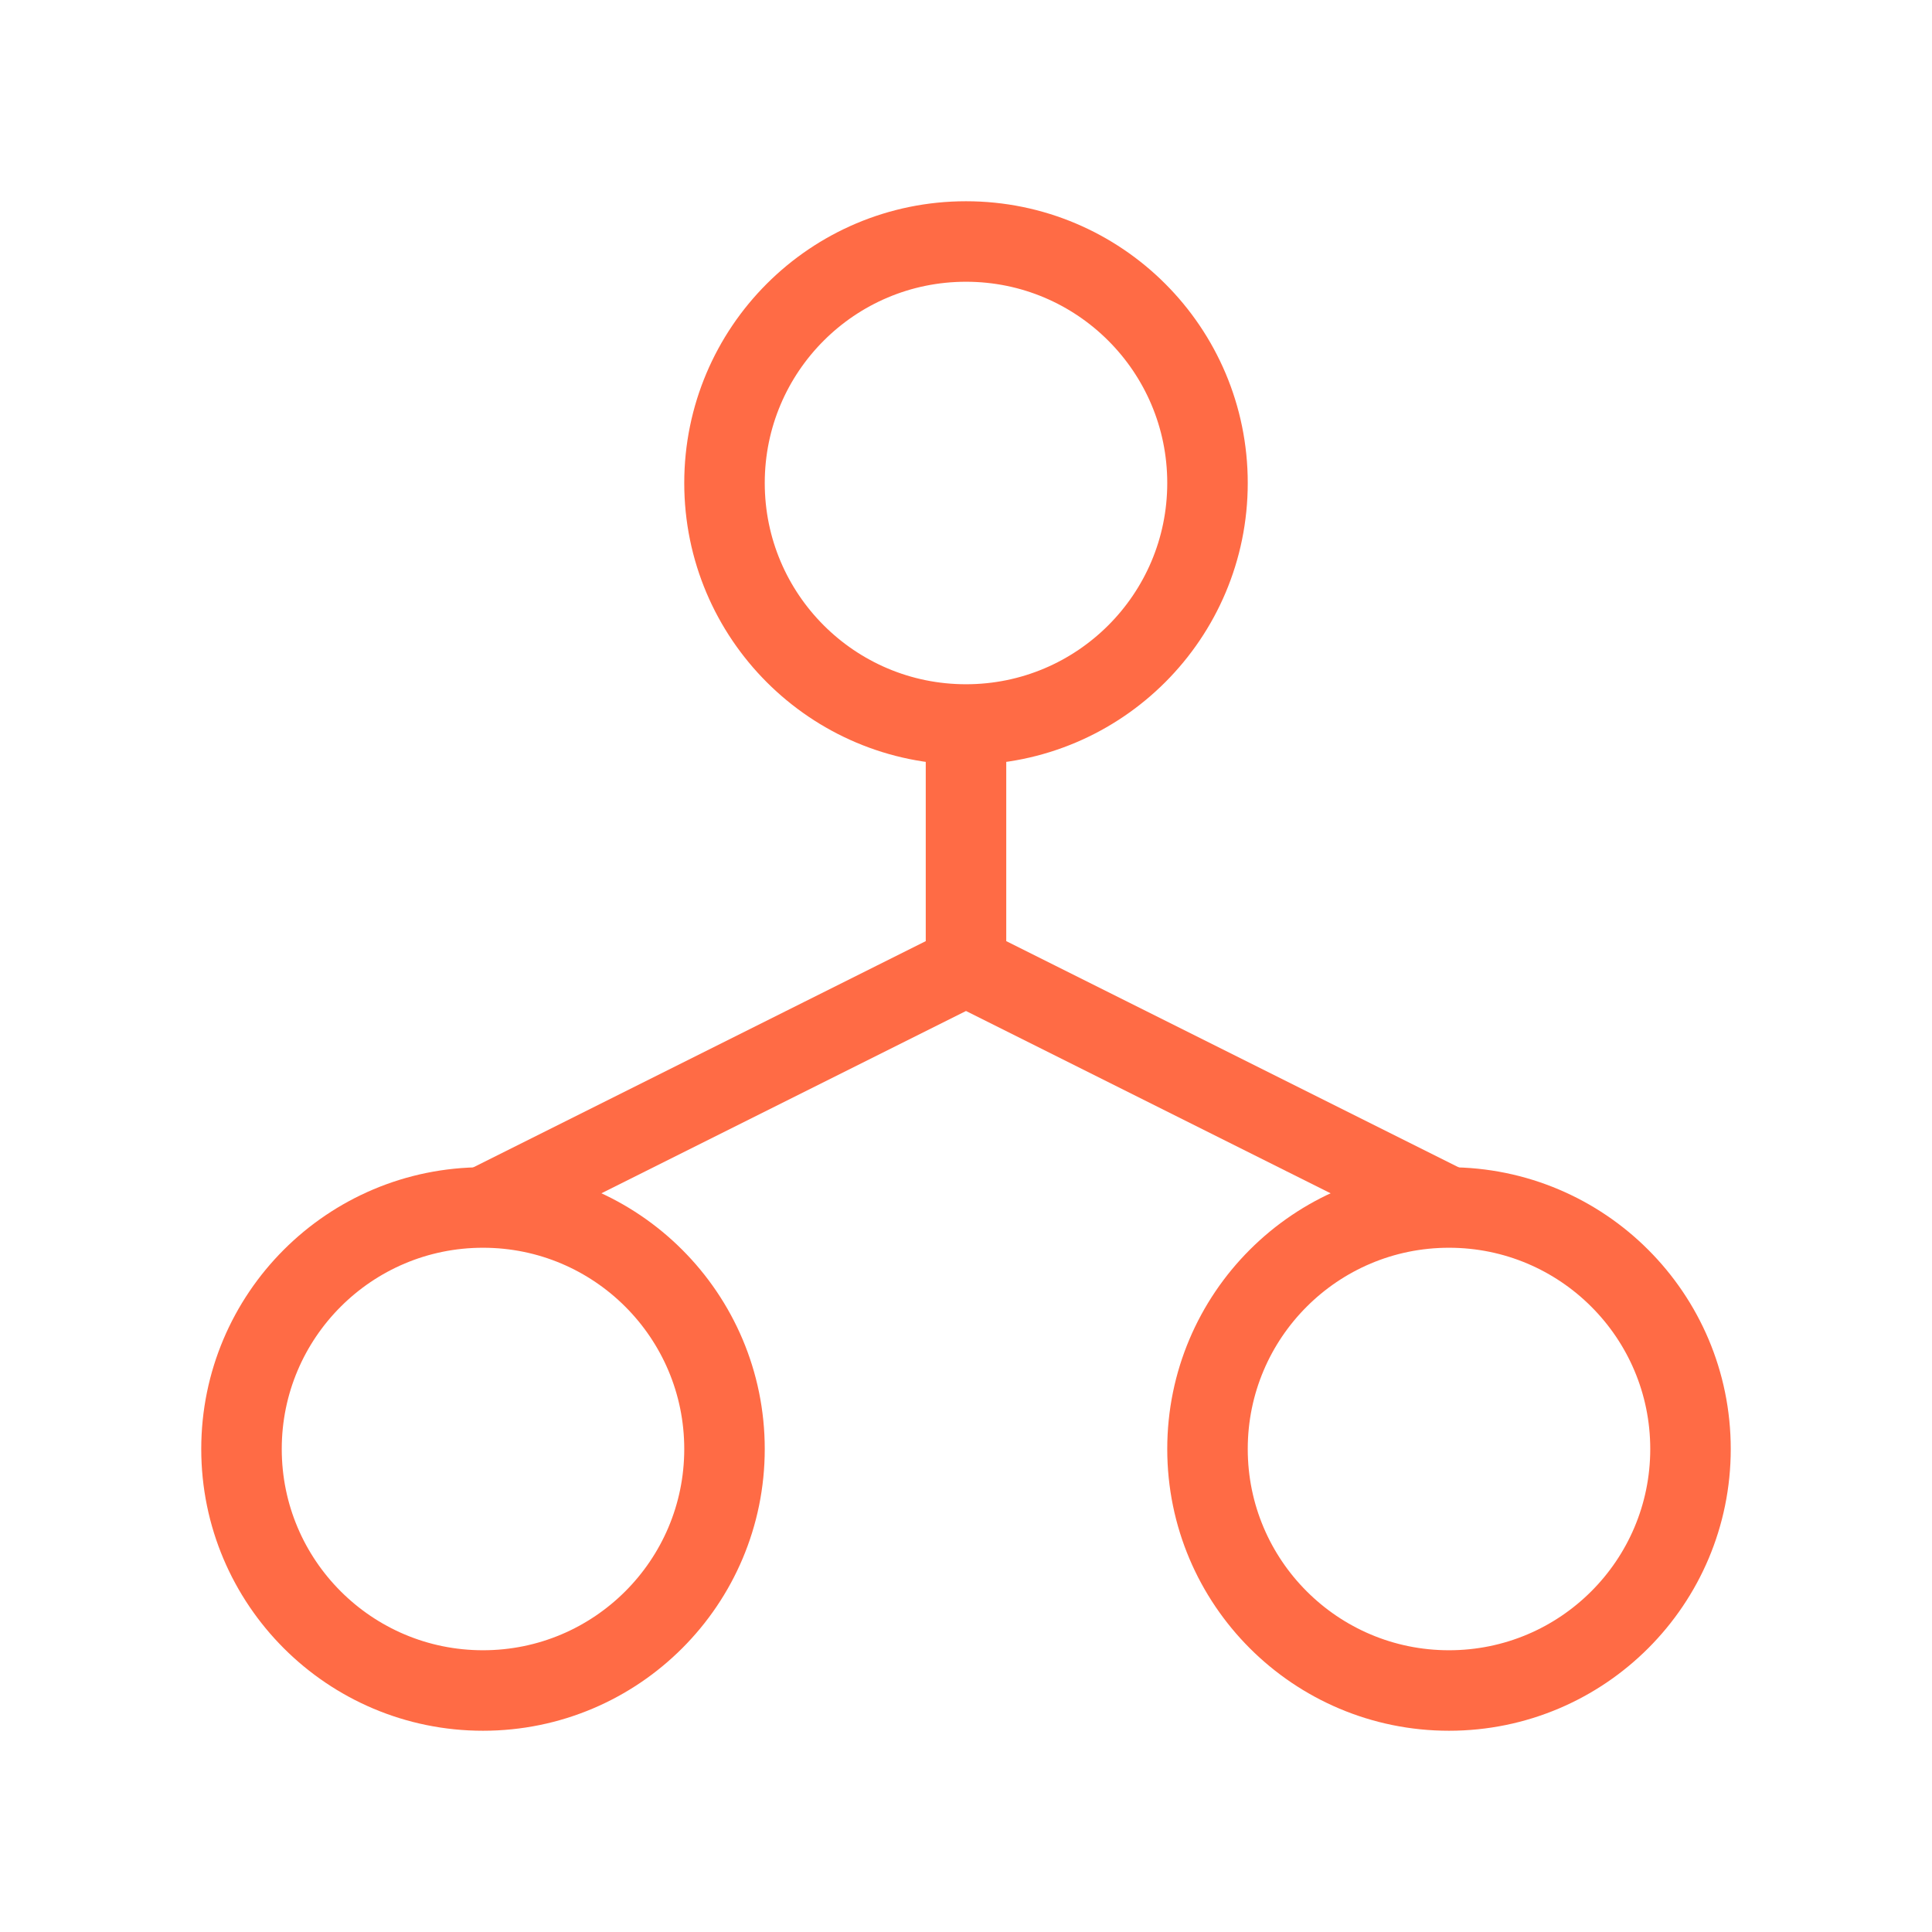 <?xml version="1.0" encoding="UTF-8"?>
<svg width="48" height="48" viewBox="0 0 48 48" fill="none" xmlns="http://www.w3.org/2000/svg">
    <circle cx="24" cy="12" r="6" stroke="#FF6B45" stroke-width="2"/>
    <circle cx="12" cy="36" r="6" stroke="#FF6B45" stroke-width="2"/>
    <circle cx="36" cy="36" r="6" stroke="#FF6B45" stroke-width="2"/>
    <path d="M24 18V24M24 24L12 30M24 24L36 30" stroke="#FF6B45" stroke-width="2"/>
</svg> 